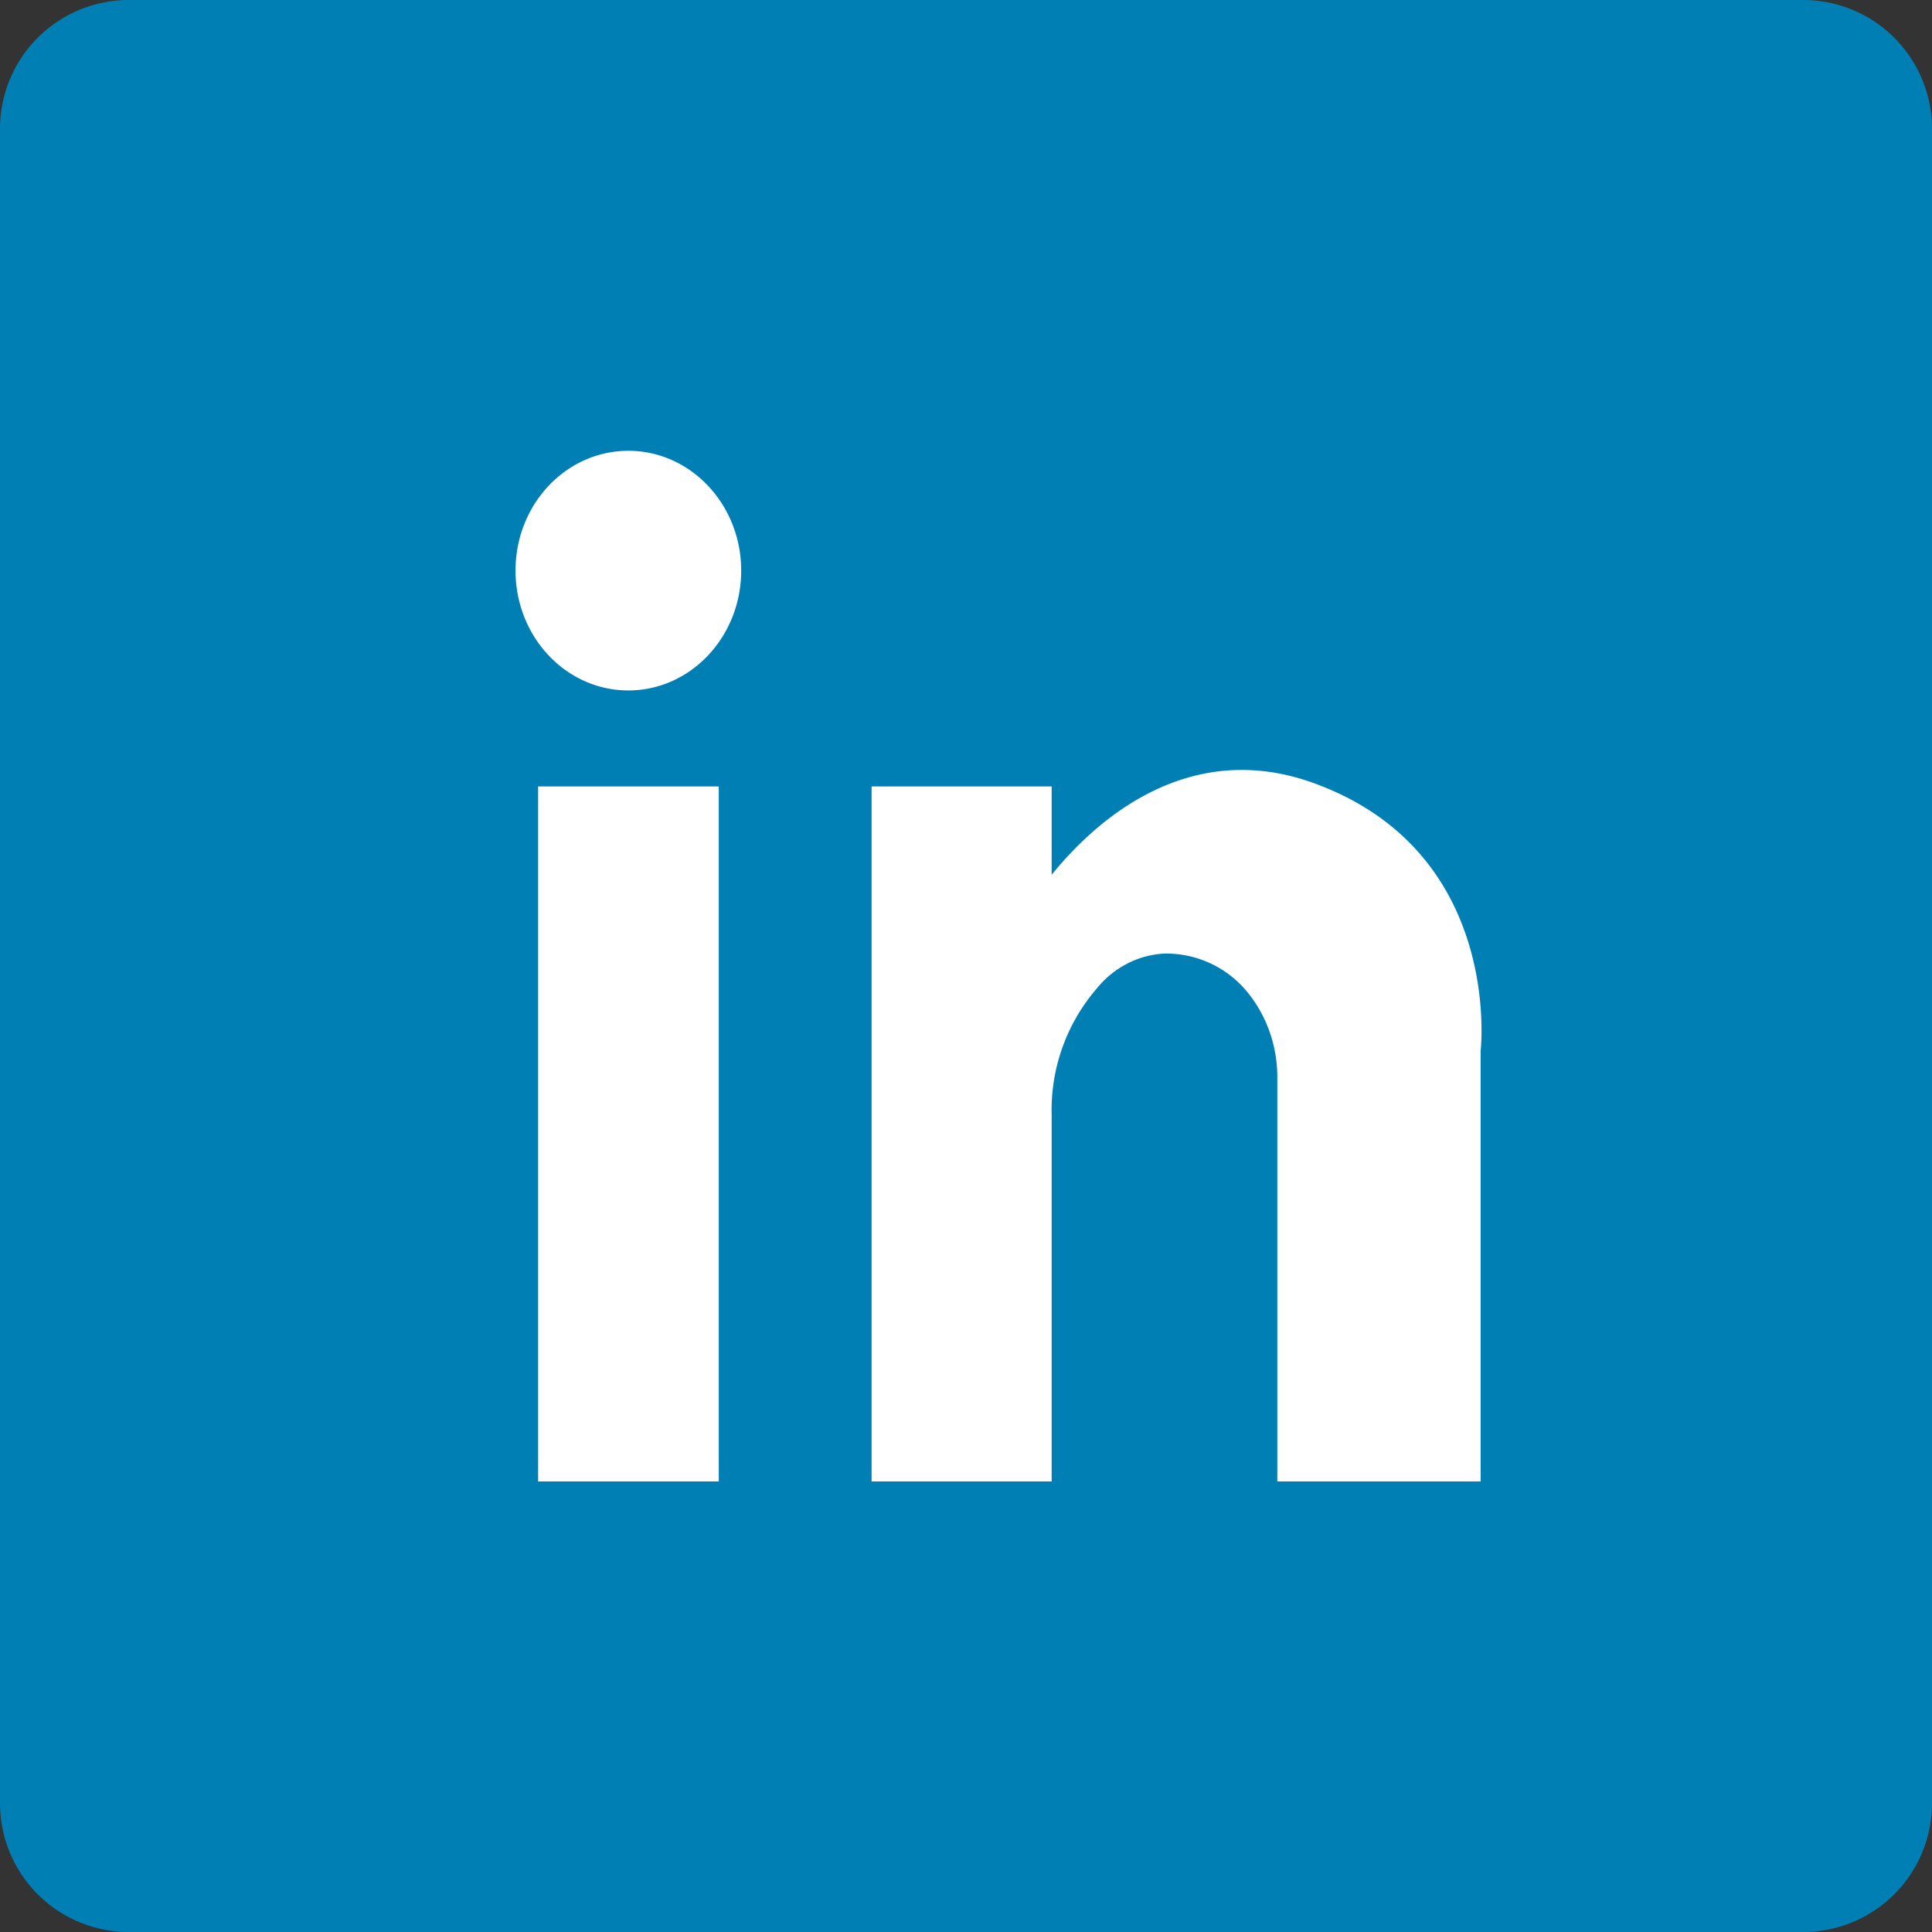 <svg xmlns="http://www.w3.org/2000/svg" width="30" height="30">
    <rect width="100%" height="100%" fill="#333333" stroke="none"/>
    <path fill="#007FB5" fill-rule="evenodd" d="M2 0h26a2 2 0 0 1 2 2v26a2 2 0 0 1-2 2H2a2 2 0 0 1-2-2V2a2 2 0 0 1 2-2z"/>
    <path fill="#FFF" fill-rule="evenodd" d="M22.991 16.321v6.683h-3.157v-6.237c.01-.534-.18-1.05-.528-1.435a1.631 1.631 0 0 0-1.224-.525c-.41.02-.793.219-1.059.551a2.89 2.89 0 0 0-.693 1.953v5.693h-2.796V12.212h2.796v1.372c.64-.792 2.138-2.21 4.206-1.372 2.806 1.114 2.455 4.109 2.455 4.109zm-13.234-5.6c-.968 0-1.752-.833-1.752-1.861 0-1.027.784-1.86 1.752-1.86.967 0 1.752.833 1.752 1.86 0 1.028-.785 1.861-1.752 1.861zm1.404 12.283H8.356V12.212h2.805v10.792z"/>
</svg>
